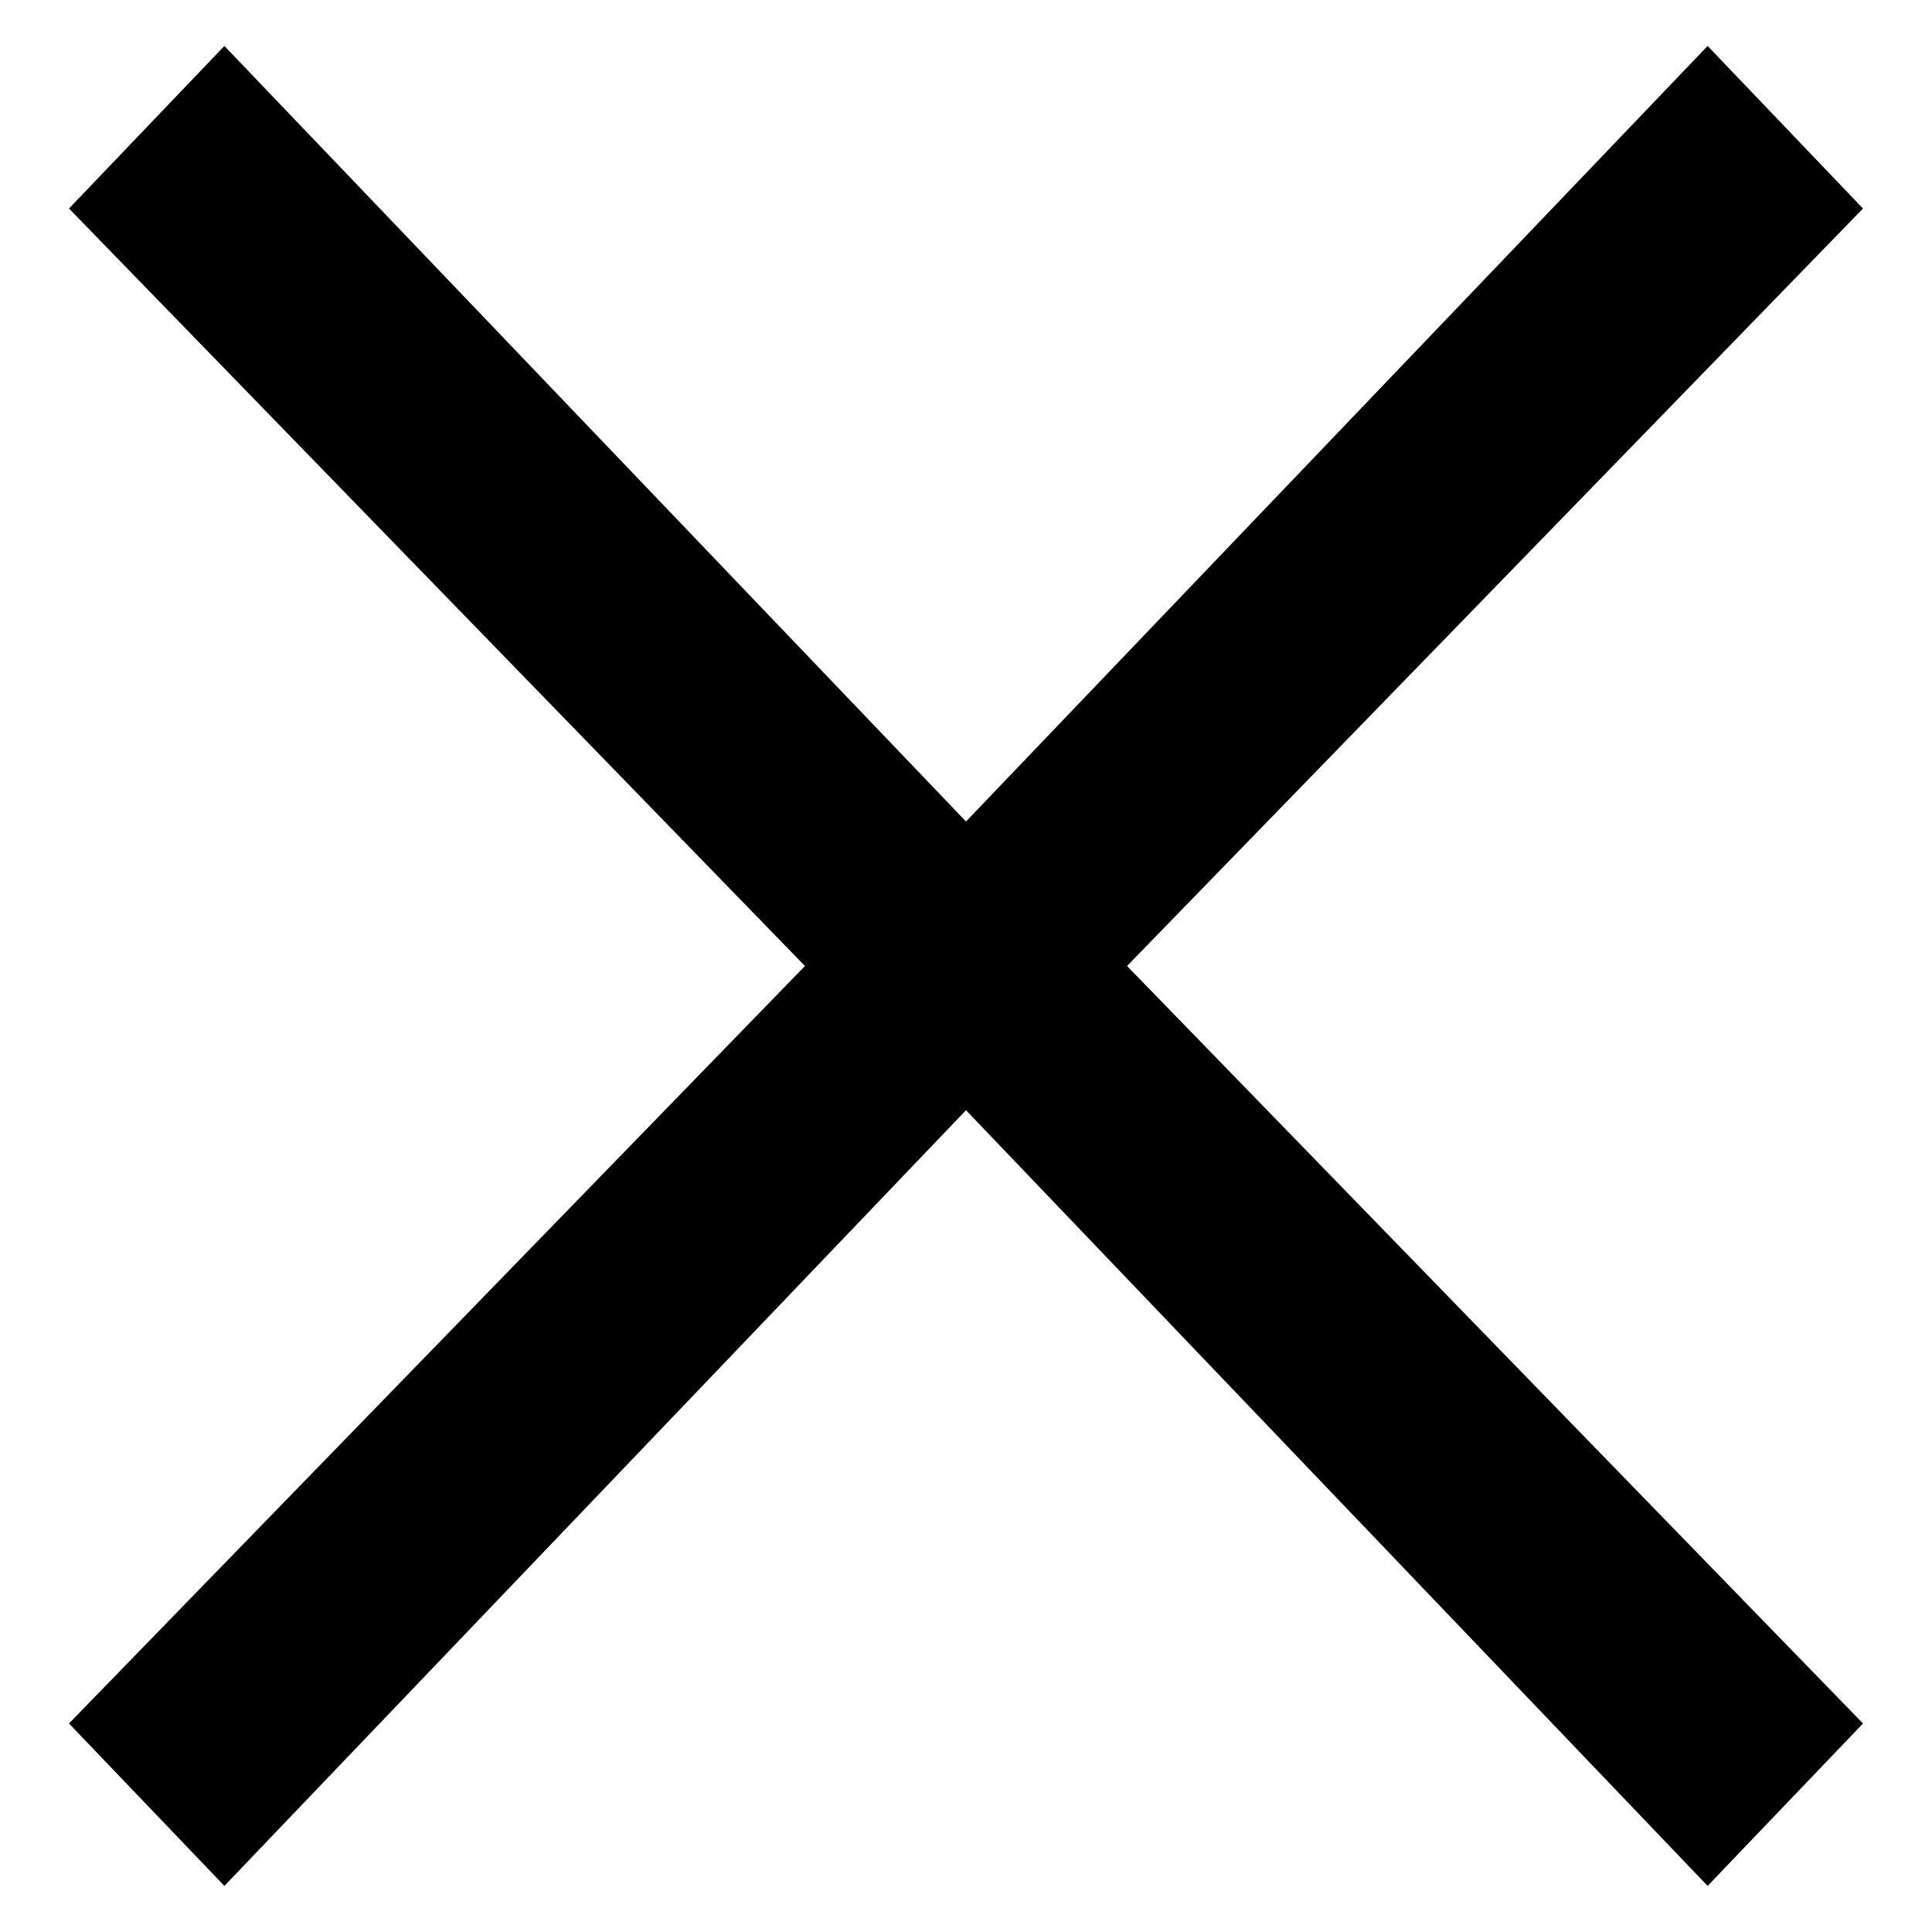 <?xml version="1.0" encoding="UTF-8"?><svg version="1.1" width="14px" height="14px" viewBox="0 0 14.0 14.0" xmlns="http://www.w3.org/2000/svg" xmlns:xlink="http://www.w3.org/1999/xlink"><defs><clipPath id="i0"><path d="M407,0 L407,720 L0,720 L0,0 L407,0 Z"></path></clipPath><clipPath id="i1"><path d="M11.874,0 L13,1.178 L7.667,6.667 L13,12.156 L11.874,13.333 L6.5,7.712 L1.126,13.333 L1.77635684e-15,12.156 L5.333,6.667 L1.77635684e-15,1.178 L1.126,0 L6.5,5.62 L11.874,0 Z"></path></clipPath></defs><g transform="translate(-376.0 -621.0)"><g clip-path="url(#i0)"><g transform="translate(0.0 604.0)"><g transform="translate(371.0 12.0)"><g transform="translate(2.0 2.0)"><g transform="translate(3.5 3.333)"><g clip-path="url(#i1)"><polygon points="1.77635684e-15,0 13,0 13,13.333 1.77635684e-15,13.333 1.77635684e-15,0" stroke="none" fill="#000000"></polygon></g></g></g></g></g></g></g></svg>